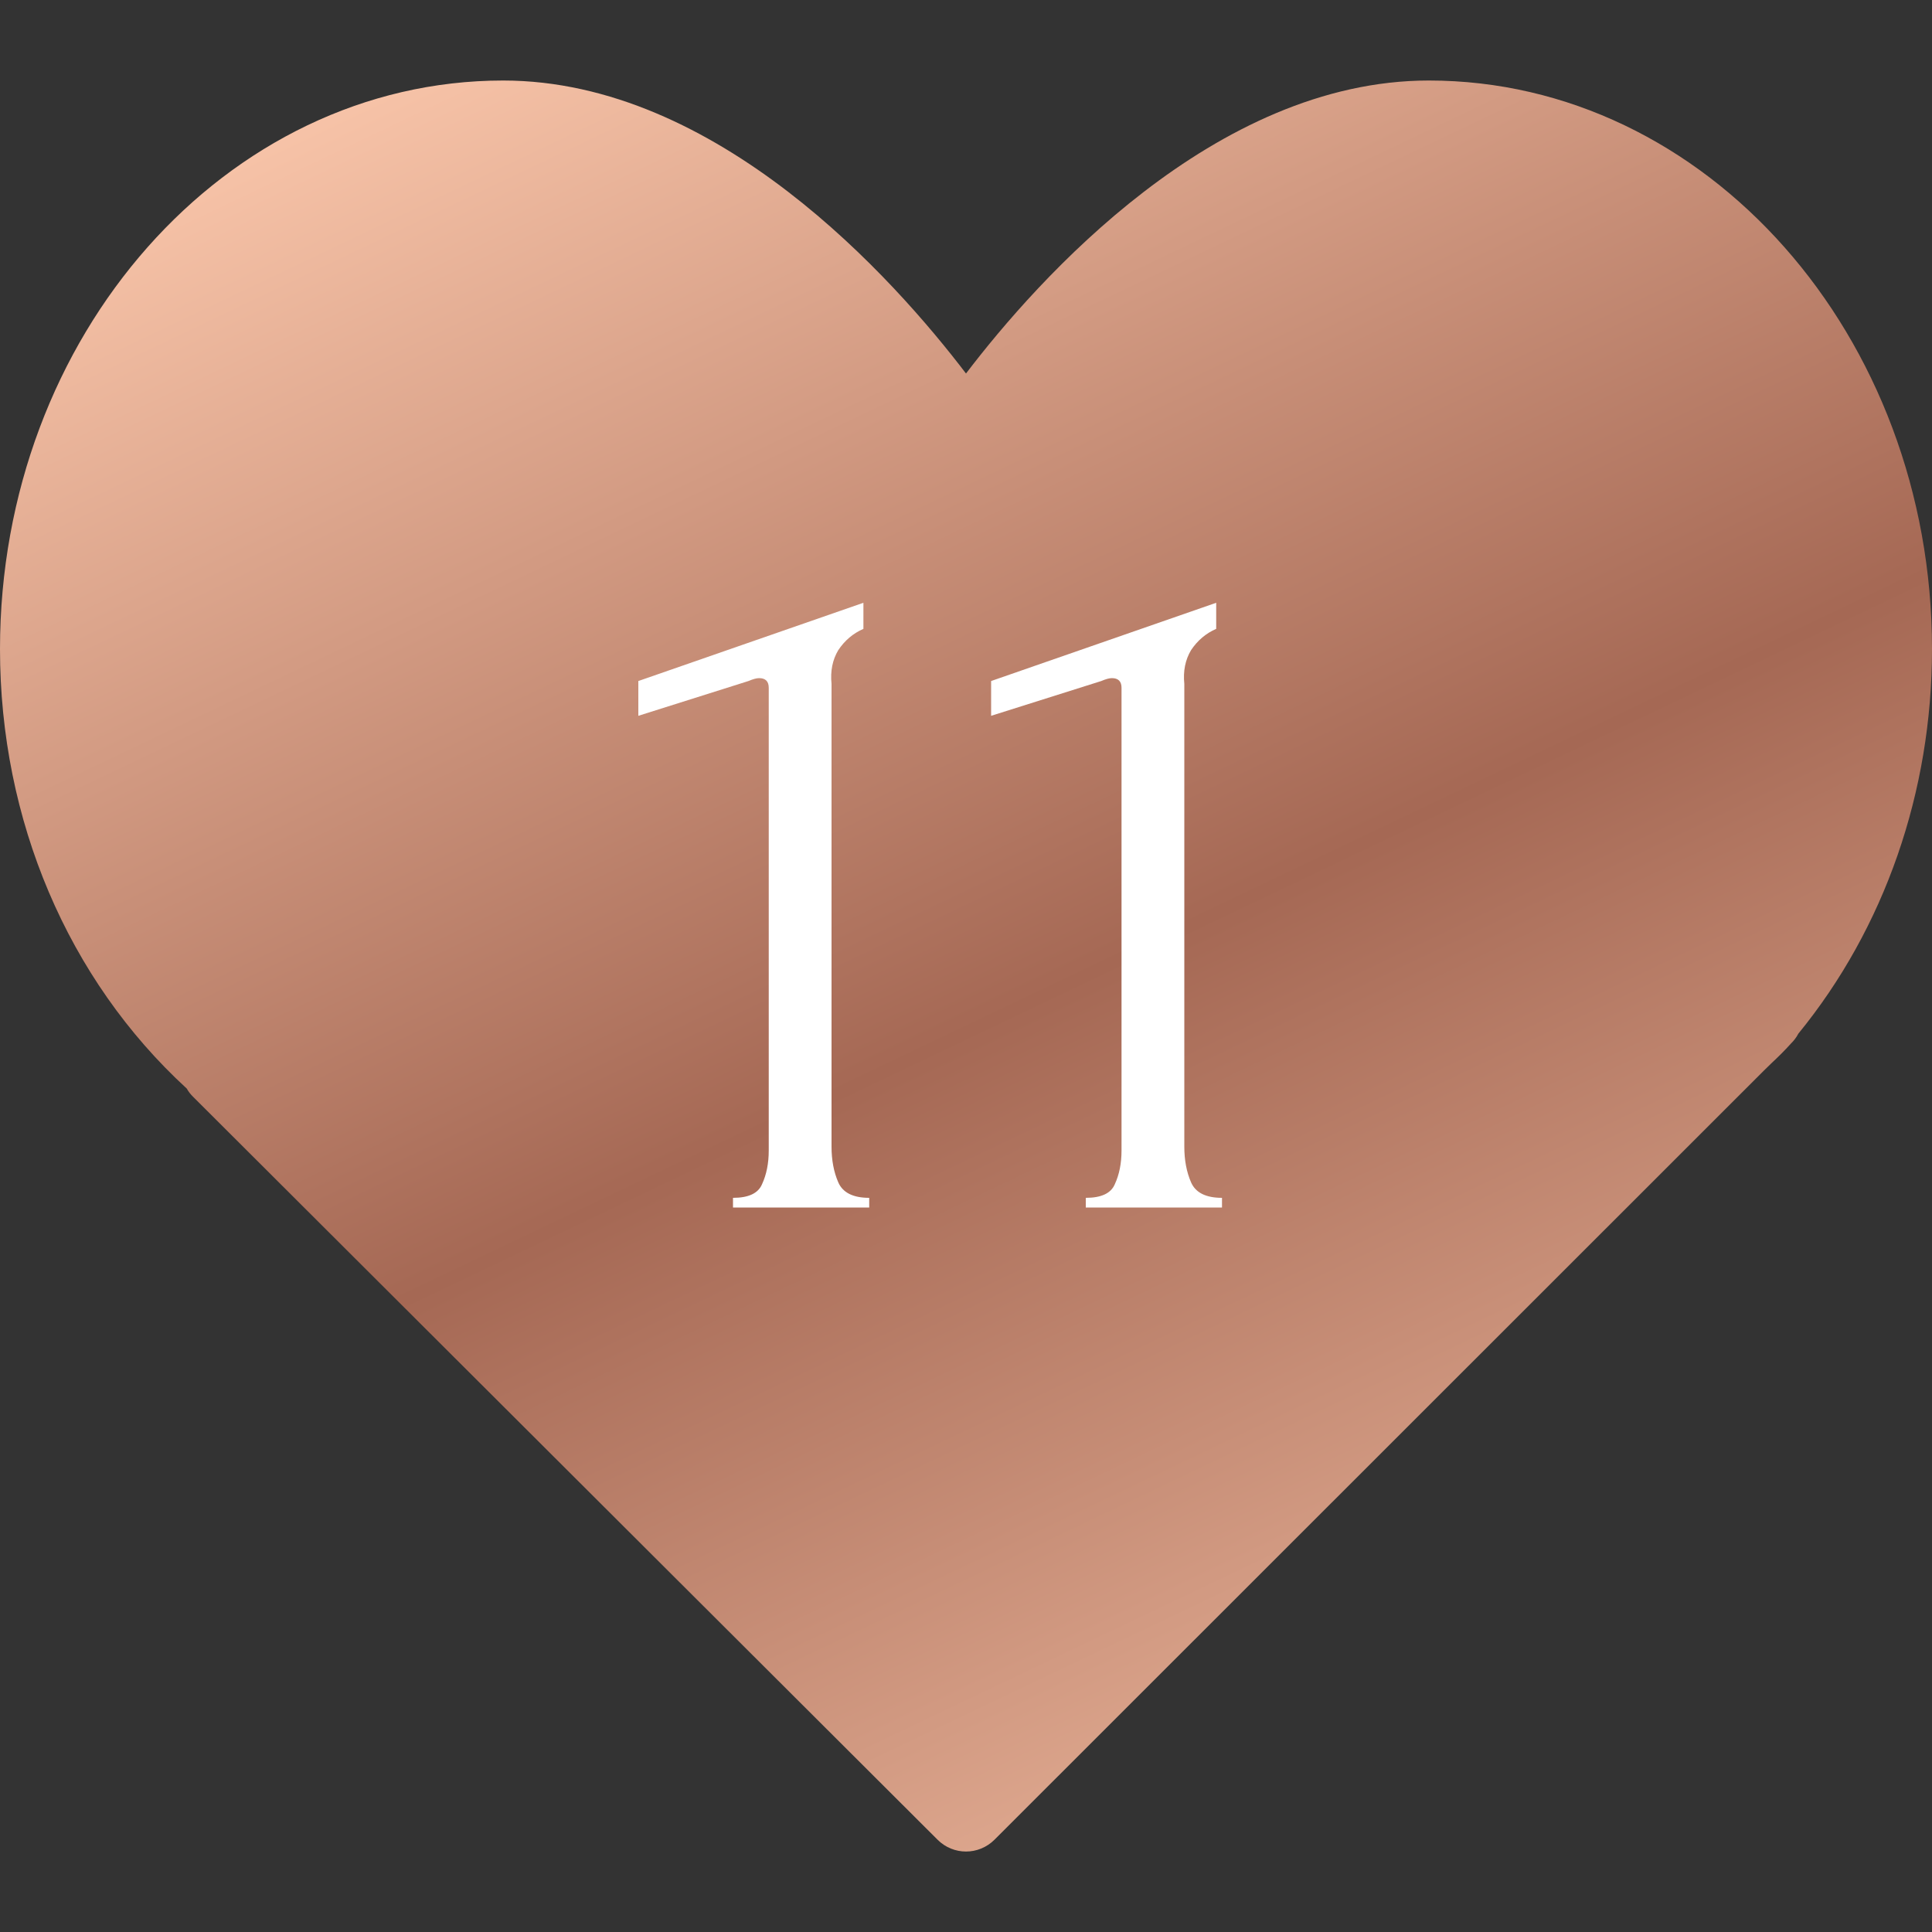 <?xml version="1.0" encoding="UTF-8"?> <svg xmlns="http://www.w3.org/2000/svg" width="40" height="40" viewBox="0 0 40 40" fill="none"><rect x="0" y="0" width="40" height="40" fill="#333333" stroke="none"/><path d="M29.583 1.667C25.146 1.667 21.482 5.788 20 7.733C18.518 5.788 14.854 1.667 10.417 1.667C4.673 1.667 0 6.948 0 13.438C0 16.979 1.405 20.279 3.866 22.537C3.901 22.599 3.945 22.656 3.997 22.707L19.412 38.09C19.574 38.252 19.787 38.334 20 38.334C20.213 38.334 20.426 38.252 20.589 38.09L36.517 22.168L36.681 22.008C36.812 21.885 36.94 21.761 37.084 21.601C37.144 21.542 37.194 21.475 37.232 21.402C39.019 19.215 40 16.394 40 13.438C40 6.948 35.327 1.667 29.583 1.667Z" fill="url(#paint0_linear_638_7258)"></path><path d="M15.176 25V24.8C15.496 24.8 15.696 24.707 15.776 24.52C15.869 24.32 15.916 24.087 15.916 23.82V14.24C15.916 14.107 15.849 14.04 15.716 14.04C15.663 14.04 15.589 14.06 15.496 14.1L13.216 14.82V14.1L17.876 12.48V13.02C17.663 13.113 17.489 13.26 17.356 13.46C17.236 13.66 17.189 13.893 17.216 14.16V23.74C17.216 24.02 17.263 24.267 17.356 24.48C17.449 24.693 17.663 24.8 17.996 24.8V25H15.176ZM22.48 25V24.8C22.8 24.8 23 24.707 23.08 24.52C23.173 24.32 23.22 24.087 23.22 23.82V14.24C23.22 14.107 23.153 14.04 23.02 14.04C22.967 14.04 22.893 14.06 22.8 14.1L20.52 14.82V14.1L25.18 12.48V13.02C24.967 13.113 24.793 13.26 24.66 13.46C24.54 13.66 24.493 13.893 24.52 14.16V23.74C24.52 24.02 24.567 24.267 24.66 24.48C24.753 24.693 24.967 24.8 25.3 24.8V25H22.48Z" fill="white"></path><defs><linearGradient id="paint0_linear_638_7258" x1="5.07" y1="0.547" x2="26.786" y2="46.095" gradientUnits="userSpaceOnUse"><stop stop-color="#FFCCB0"></stop><stop offset="0.5" stop-color="#A56854"></stop><stop offset="1" stop-color="#FFCCB0"></stop></linearGradient></defs></svg> 